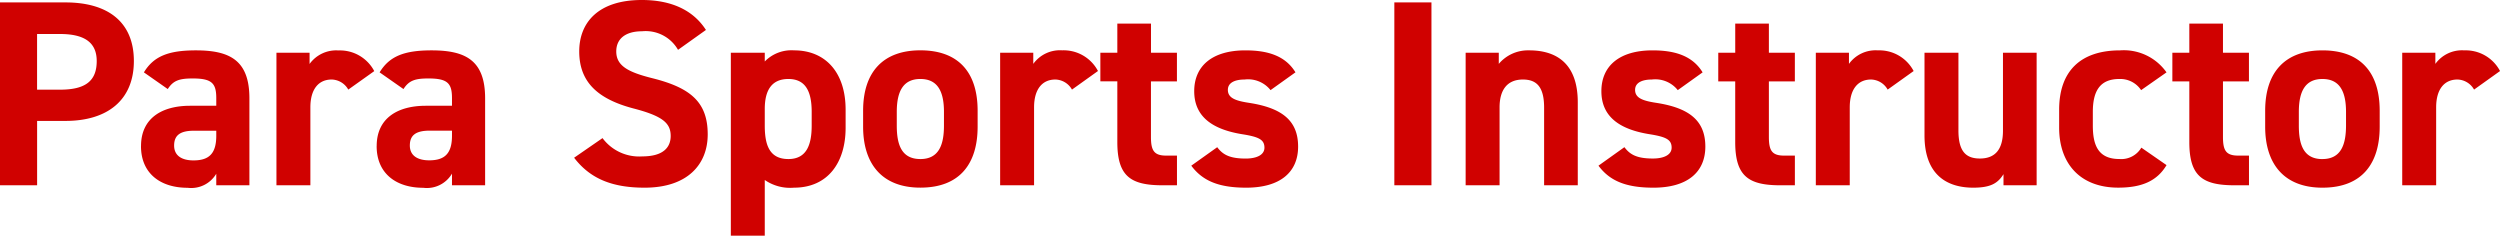 <svg xmlns="http://www.w3.org/2000/svg" width="264.068" height="24.892" viewBox="0 0 264.068 24.892"><path id="パス_6389" data-name="パス 6389" d="M-124.026-6.8c4.48 0 7.224-2.24 7.224-6.328 0-4.144-2.772-6.188-7.224-6.188h-6.916V0h3.92v-6.8zm-3-3.3v-5.88h2.436c2.716 0 3.864 1.008 3.864 2.856 0 2.072-1.148 3.024-3.864 3.024zm10.976 5.964c0 2.856 2.016 4.4 4.928 4.4a3.072 3.072 0 003.024-1.484V0h3.5v-9.184c0-4-2.044-5.068-5.656-5.068-2.884 0-4.452.616-5.488 2.324l2.52 1.764c.588-.924 1.26-1.12 2.632-1.12 2.016 0 2.492.5 2.492 2.072v.812h-2.772c-2.936 0-5.176 1.288-5.176 4.256zm7.952-1.092c0 1.9-.784 2.6-2.408 2.6-1.232 0-2.044-.5-2.044-1.568 0-1.092.644-1.568 2.1-1.568h2.352zm16.688-6.832a4.094 4.094 0 00-3.78-2.184 3.469 3.469 0 00-3.052 1.428V-14h-3.5V0h3.584v-8.232c0-1.96.9-2.94 2.24-2.94a2.067 2.067 0 011.764 1.064zm.252 7.924c0 2.856 2.016 4.4 4.928 4.4a3.072 3.072 0 003.03-1.496V0h3.5v-9.184c0-4-2.044-5.068-5.656-5.068-2.884 0-4.452.616-5.488 2.324l2.52 1.764c.588-.924 1.26-1.12 2.632-1.12 2.016 0 2.492.5 2.492 2.072v.812h-2.772c-2.942 0-5.182 1.288-5.182 4.256zm7.958-1.1c0 1.9-.784 2.6-2.408 2.6-1.232 0-2.044-.5-2.044-1.568 0-1.092.644-1.568 2.1-1.568h2.352zm26.824-11.172c-1.372-2.128-3.7-3.164-6.776-3.164-4.592 0-6.608 2.38-6.608 5.432 0 3.192 1.9 5.012 5.712 6.02 3.136.812 3.948 1.568 3.948 2.912 0 1.176-.756 2.156-3 2.156a4.826 4.826 0 01-4.2-1.932l-3 2.072c1.708 2.24 4.06 3.164 7.448 3.164 4.536 0 6.664-2.464 6.664-5.628 0-3.416-1.82-4.928-5.852-5.936-2.576-.644-3.808-1.316-3.808-2.828 0-1.316.952-2.128 2.716-2.128a3.935 3.935 0 013.808 1.96zm14.754 8.428c0-4-2.184-6.272-5.432-6.272a3.926 3.926 0 00-3.108 1.176V-14h-3.584V5.32h3.584V-.56a4.72 4.72 0 003.08.812c3.612 0 5.46-2.688 5.46-6.328zm-6.048 5.208c-2.016 0-2.492-1.512-2.492-3.528v-1.764c0-2.044.784-3.164 2.492-3.164 1.764 0 2.464 1.232 2.464 3.472V-6.3c0 2.016-.532 3.528-2.464 3.528zm19.992-5.1c0-4.2-2.156-6.384-6.048-6.384-3.836 0-6.048 2.184-6.048 6.384v1.68c0 3.92 1.988 6.44 6.048 6.44 4.228 0 6.048-2.6 6.048-6.44zm-6.048 5.1c-1.988 0-2.492-1.512-2.492-3.528v-1.456c0-2.24.728-3.472 2.492-3.472s2.492 1.228 2.492 3.472V-6.3c0 2.016-.532 3.528-2.492 3.528zm18.76-9.3a4.094 4.094 0 00-3.78-2.184 3.469 3.469 0 00-3.054 1.432V-14h-3.5V0h3.584v-8.232c0-1.96.9-2.94 2.24-2.94a2.067 2.067 0 011.764 1.064zm.252 1.092h1.792v6.412c0 3.616 1.4 4.568 4.788 4.568h1.512v-3.136H-7.77c-1.316 0-1.6-.588-1.6-1.988v-5.852h2.744V-14h-2.74v-3.08h-3.556V-14h-1.792zm20.608-.952C4.8-13.72 2.9-14.252.6-14.252c-3.5 0-5.4 1.652-5.4 4.312 0 2.828 2.126 4.06 5.038 4.54 1.764.28 2.38.56 2.38 1.428 0 .728-.756 1.148-1.988 1.148-1.736 0-2.436-.448-3-1.2l-2.74 1.952C-3.906-.448-2.17.252.686.252 4.3.252 6.174-1.4 6.174-4.088c0-2.772-1.736-4.088-5.18-4.62-1.484-.224-2.24-.532-2.24-1.372 0-.812.84-1.092 1.764-1.092a3.032 3.032 0 012.744 1.12zm14.364-7.388h-3.92V0h3.92zM23.87 0h3.584v-8.232c0-1.848.812-2.94 2.464-2.94 1.456 0 2.24.784 2.24 2.968V0h3.556v-8.764c0-4.144-2.3-5.488-5.124-5.488a4.031 4.031 0 00-3.22 1.428V-14h-3.5zM48.9-11.928c-1.092-1.792-3-2.324-5.292-2.324-3.5 0-5.4 1.652-5.4 4.312 0 2.828 2.128 4.06 5.04 4.536 1.764.28 2.38.56 2.38 1.428 0 .728-.756 1.148-1.988 1.148-1.736 0-2.436-.448-3-1.2L37.9-2.072C39.1-.448 40.84.252 43.7.252c3.612 0 5.488-1.652 5.488-4.34 0-2.772-1.736-4.088-5.18-4.62-1.484-.224-2.24-.532-2.24-1.372 0-.812.84-1.092 1.764-1.092a3.032 3.032 0 012.744 1.12zm1.652.952h1.792v6.412C52.346-.952 53.746 0 57.134 0h1.512v-3.136H57.5c-1.316 0-1.6-.588-1.6-1.988v-5.852h2.744V-14H55.9v-3.08h-3.554V-14h-1.792zm20.638-1.092a4.094 4.094 0 00-3.78-2.184 3.469 3.469 0 00-3.052 1.428V-14h-3.5V0h3.584v-8.232c0-1.96.9-2.94 2.24-2.94a2.067 2.067 0 011.764 1.064zM84.182-14h-3.556v8.232c0 1.932-.784 2.94-2.436 2.94-1.484 0-2.268-.756-2.268-2.968V-14h-3.584v8.736c0 4.116 2.324 5.516 5.152 5.516 1.848 0 2.6-.476 3.192-1.428V0h3.5zm11.06 10.024a2.462 2.462 0 01-2.324 1.2c-2.268 0-2.8-1.512-2.8-3.528v-1.452c0-2.24.784-3.472 2.8-3.472a2.642 2.642 0 012.3 1.176l2.682-1.876a5.514 5.514 0 00-4.9-2.324c-4.172 0-6.44 2.184-6.44 6.272v1.9c0 3.808 2.24 6.328 6.244 6.328 2.52 0 4.116-.728 5.1-2.38zm3.276-7h1.792v6.412c0 3.612 1.4 4.564 4.79 4.564h1.512v-3.136h-1.148c-1.316 0-1.6-.588-1.6-1.988v-5.852h2.744V-14h-2.744v-3.08h-3.554V-14h-1.792zm21.9 3.108c0-4.2-2.156-6.384-6.048-6.384-3.836 0-6.048 2.184-6.048 6.384v1.68c0 3.92 1.988 6.44 6.048 6.44 4.228 0 6.048-2.6 6.048-6.44zm-6.048 5.1c-1.988 0-2.492-1.512-2.492-3.528v-1.46c0-2.24.728-3.472 2.492-3.472s2.492 1.232 2.492 3.472V-6.3c-.004 2.016-.536 3.528-2.496 3.528zm18.76-9.3a4.094 4.094 0 00-3.78-2.184 3.469 3.469 0 00-3.052 1.428V-14h-3.5V0h3.584v-8.232c0-1.96.9-2.94 2.24-2.94a2.067 2.067 0 011.764 1.064z" transform="translate(130.942 19.572)" fill="#d00100"/></svg>